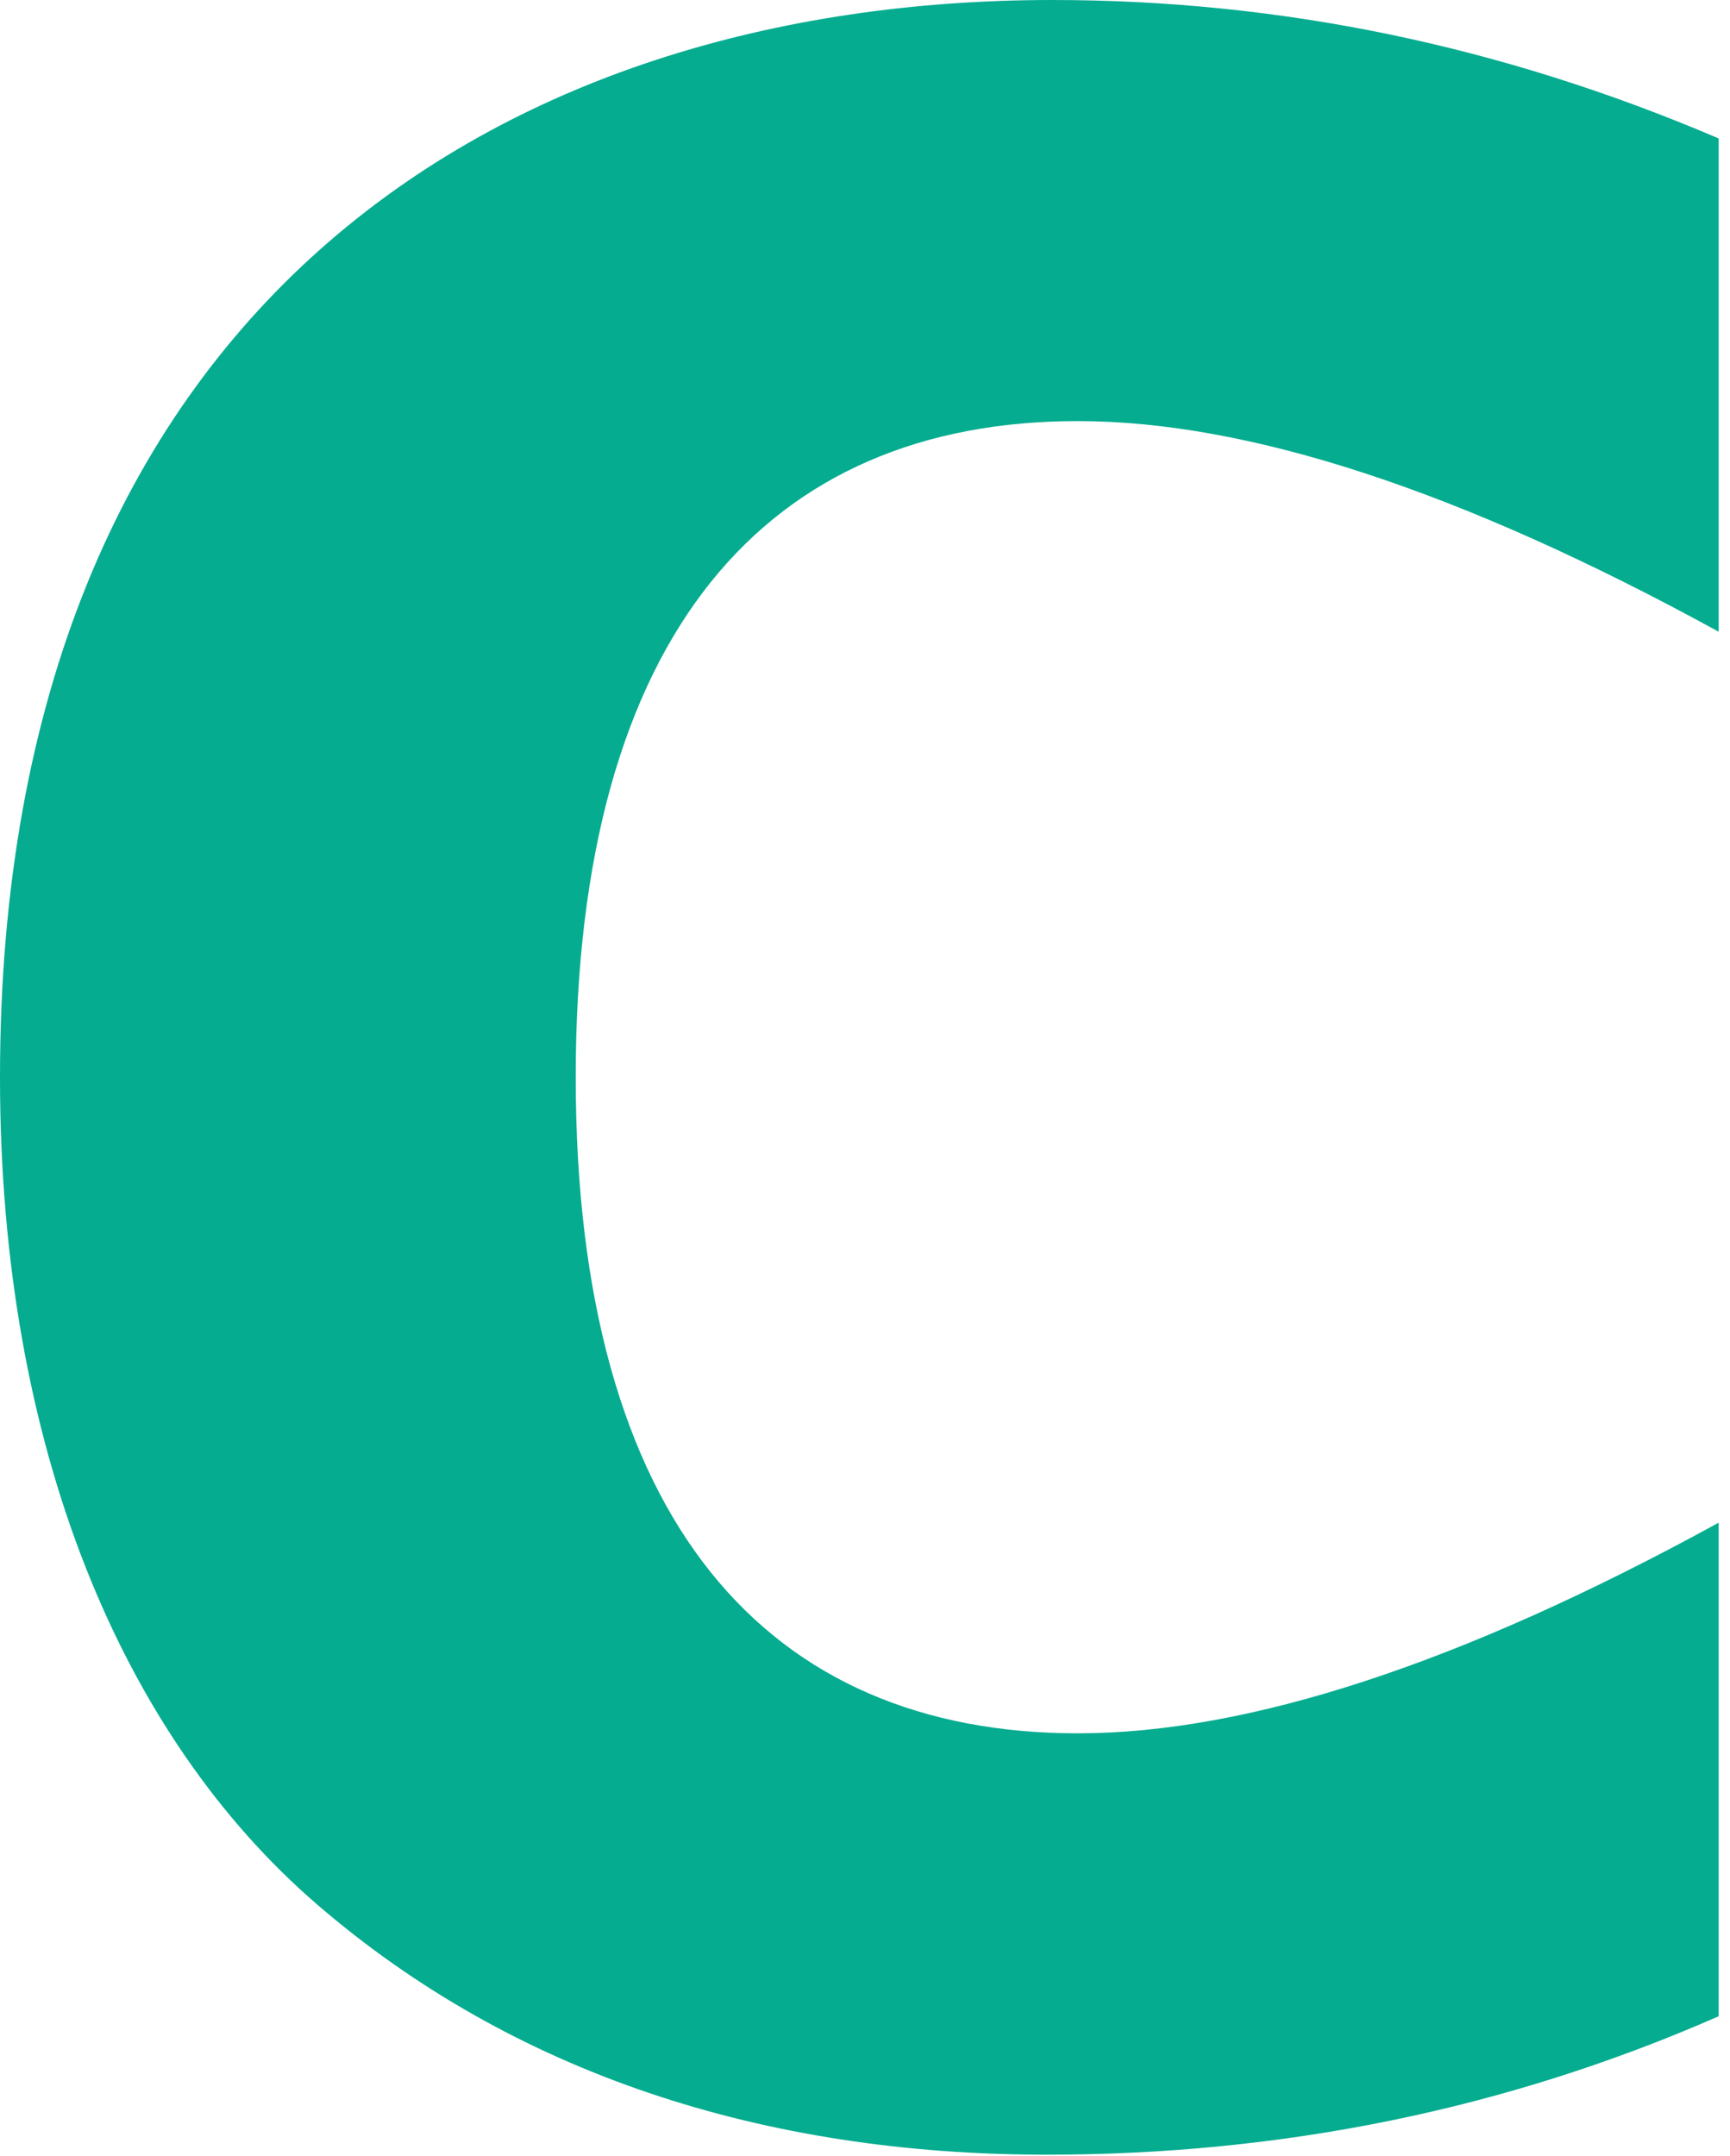 <svg width="122" height="152" viewBox="0 0 122 152" fill="none" xmlns="http://www.w3.org/2000/svg">
<path d="M121.2 9.74V44.54C103 34.57 88 29.69 76 29.69C54.2 29.69 40.6 44.54 40.6 75.95C40.6 107.36 54.2 122.21 76 122.21C88 122.21 103 117.33 121.2 107.36V142.16C106.2 148.74 90.4 151.92 73.8 151.92C53.8 151.92 36.2 146.19 22.4 134.31C8.6 122.43 0 102.06 0 75.96C0 21.64 35.4 0 74.2 0C90.2 0 105.8 3.18 121.2 9.76V9.74Z" fill="#05AC90"/>
</svg>
